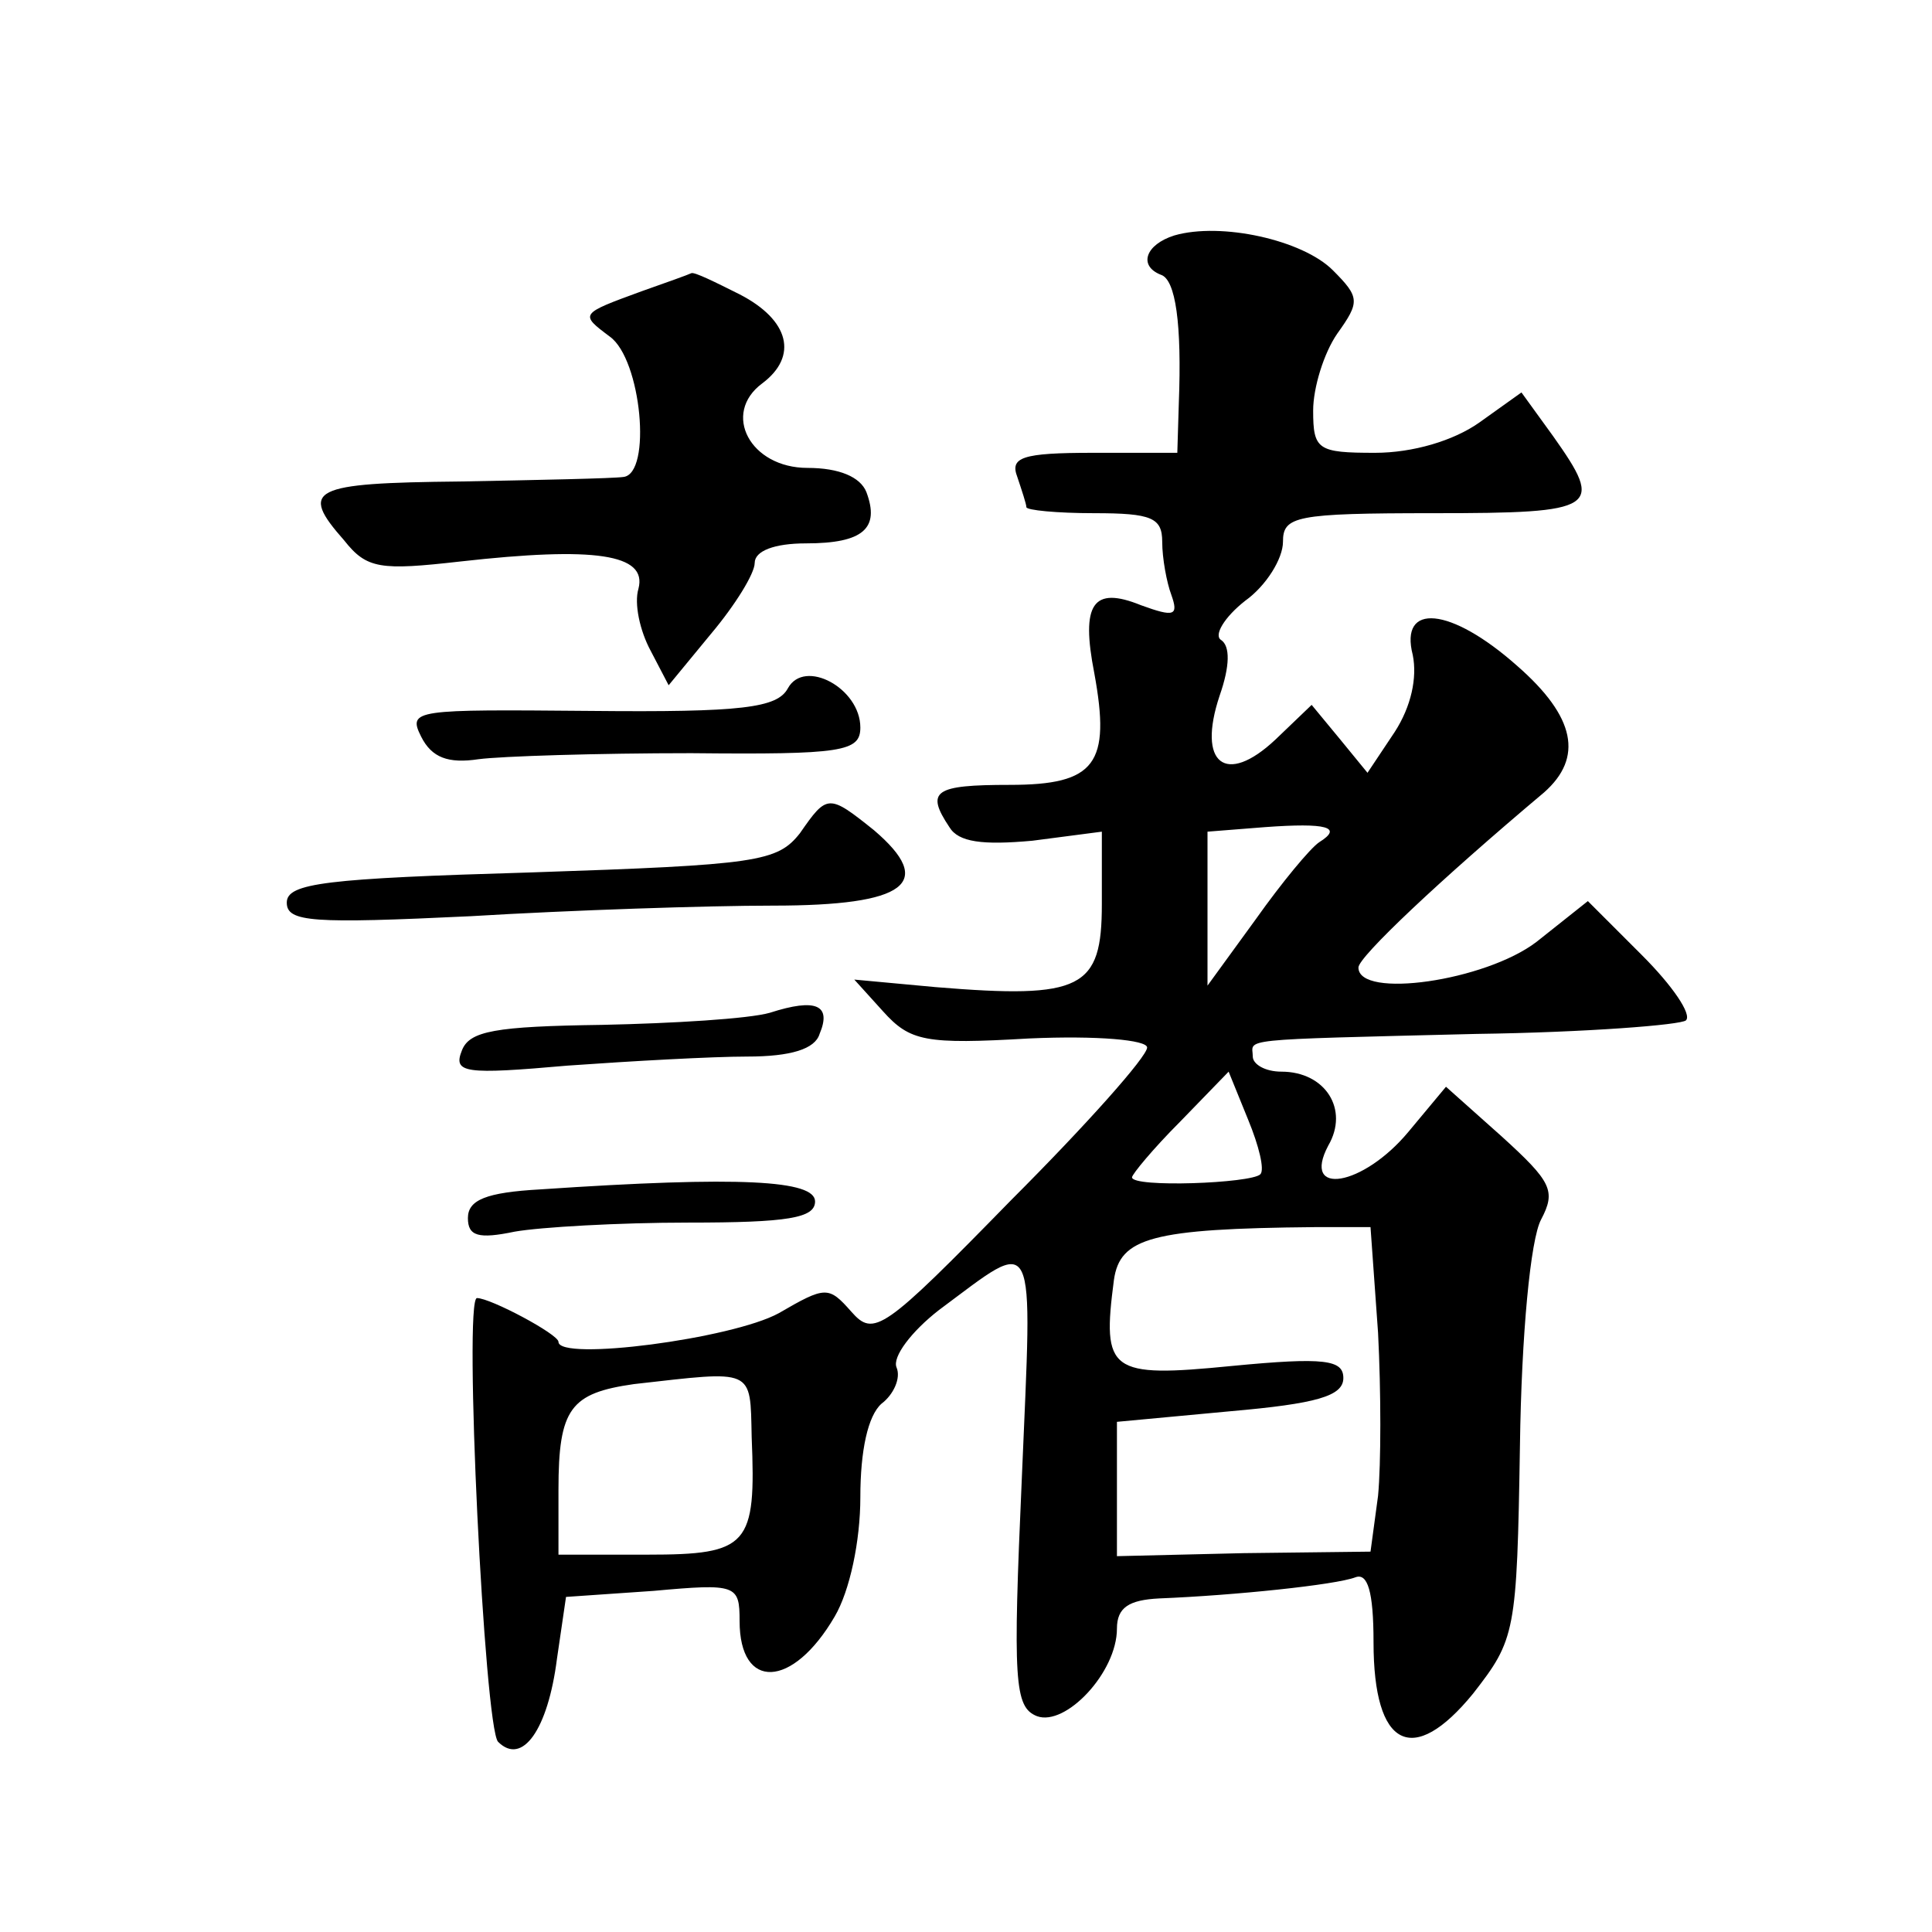 <?xml version="1.0" standalone="no"?>
<!DOCTYPE svg PUBLIC "-//W3C//DTD SVG 20010904//EN"
 "http://www.w3.org/TR/2001/REC-SVG-20010904/DTD/svg10.dtd">
<svg version="1.0" xmlns="http://www.w3.org/2000/svg"
 width="128pt" height="128pt" viewBox="0 0 128 128"
 preserveAspectRatio="xMidYMid meet">
<g transform="translate(0,128) scale(0.1,-0.1)"
fill="#0" stroke="none">
<path d="M778 1124 c-19 -6 -24 -20 -9 -26 10 -3 14 -33 12 -85 l-1 -33 -56 0 c-47
0 -55 -3 -50 -16 3 -9 6 -18 6 -20 0 -2 20 -4 45 -4 38 0 45 -3 45 -19 0 -11 3
-27 6 -35 5 -14 2 -15 -20 -7 -32 13 -40 1 -31 -45 11 -60 1 -74 -56 -74 -50 0
-56 -4 -40 -28 6 -10 22 -12 55 -9 l46 6 0 -48 c0 -56 -13 -63 -110 -55 l-54 5
19 -21 c18 -20 28 -22 97 -18 45 2 78 -1 78 -6 0 -6 -40 -51 -90 -101 -85 -87 -91
-91 -106 -74 -15 17 -17 17 -48 -1 -31 -17 -146 -32 -146 -19 0 5 -45 29 -54 29
-9 0 5 -285 14 -294 16 -16 33 8 39 55 l6 41 58 4 c55 5 57 4 57 -20 0 -46 35 -45
63 3 10 17 17 50 17 79 0 31 5 54 14 62 8 6 13 17 10 24 -3 7 10 24 28 38 66 49
62 56 55 -111 -6 -135 -5 -152 10 -158 19 -7 53 29 53 58 0 14 8 19 28 20 50 2
117 9 130 14 8 3 12 -9 12 -43 0 -70 26 -83 66 -34 28 36 29 40 31 164 1 74 7 137
14 150 10 19 7 25 -26 55 l-37 33 -25 -30 c-30 -36 -71 -43 -53 -9 14 24 -2 49
-31 49 -11 0 -19 5 -19 10 0 12 -14 11 148 15 73 1 136 6 139 9 4 4 -9 23 -29 43
l-36 36 -34 -27 c-34 -26 -118 -38 -118 -17 0 7 54 58 123 116 26 23 21 50 -18
84 -44 39 -78 42 -69 7 3 -15 -1 -34 -12 -51 l-18 -27 -18 22 -19 23 -24 -23 c-33
-31 -52 -16 -37 29 7 20 7 33 1 37 -5 3 2 15 16 26 14 10 25 28 25 39 0 17 8 19
100 19 109 0 113 3 79 51 l-21 29 -28 -20 c-17 -12 -44 -20 -69 -20 -38 0 -41 2
-41 28 0 15 7 38 16 51 15 21 15 24 -3 42 -20 20 -74 32 -105 23z m96 -402 c-6
-4 -25 -27 -42 -51 l-32 -44 0 51 0 51 38 3 c41 3 52 0 36 -10z m-39 -220 c-6 -6
-85 -9 -85 -2 0 2 14 19 32 37 l32 33 13 -32 c7 -17 11 -33 8 -36z m78 -105 c2
-39 2 -87 0 -108 l-5 -37 -84 -1 -84 -2 0 45 0 44 75 7 c57 5 75 10 75 22 0 12
-12 14 -74 8 -81 -8 -86 -4 -78 57 4 28 25 34 133 35 l37 0 5 -70z m-415 -69 c3
-72 -2 -78 -69 -78 l-59 0 0 43 c0 54 8 64 50 70 80 9 77 11 78 -35z M425 1087
c-41 -15 -41 -15 -21 -30 21 -15 28 -91 9 -93 -7 -1 -56 -2 -108 -3 -99 -1 -107
-5 -77 -39 15 -19 24 -20 77 -14 89 10 124 5 118 -18 -3 -10 1 -28 8 -41 l12 -23
28 34 c16 19 29 40 29 47 0 8 13 13 34 13 38 0 49 10 40 34 -4 10 -18 16 -39 16
-38 0 -57 36 -30 56 24 18 18 42 -15 59 -16 8 -30 15 -32 14 -2 -1 -16 -6 -33 -12z
M522 824 c-7 -13 -30 -16 -131 -15 -116 1 -121 1 -112 -17 7 -14 18 -18 38 -15
15 2 79 4 141 4 100 -1 112 1 112 17 0 26 -37 46 -48 26z M530 728 c-15 -19 -28
-21 -178 -26 -136 -4 -162 -7 -162 -20 0 -13 17 -14 122 -9 66 4 157 7 200 7 89
0 108 15 67 50 -30 24 -31 24 -49 -2z M510 609 c-14 -4 -64 -7 -111 -8 -71 -1 -88
-4 -93 -17 -6 -15 2 -16 70 -10 42 3 96 6 119 6 29 0 45 5 48 15 8 19 -2 24 -33
14z M358 492 c-36 -2 -48 -7 -48 -19 0 -12 7 -14 31 -9 17 3 69 6 115 6 66 0 84
3 84 14 0 14 -49 17 -182 8z"/>
</g>
</svg>
